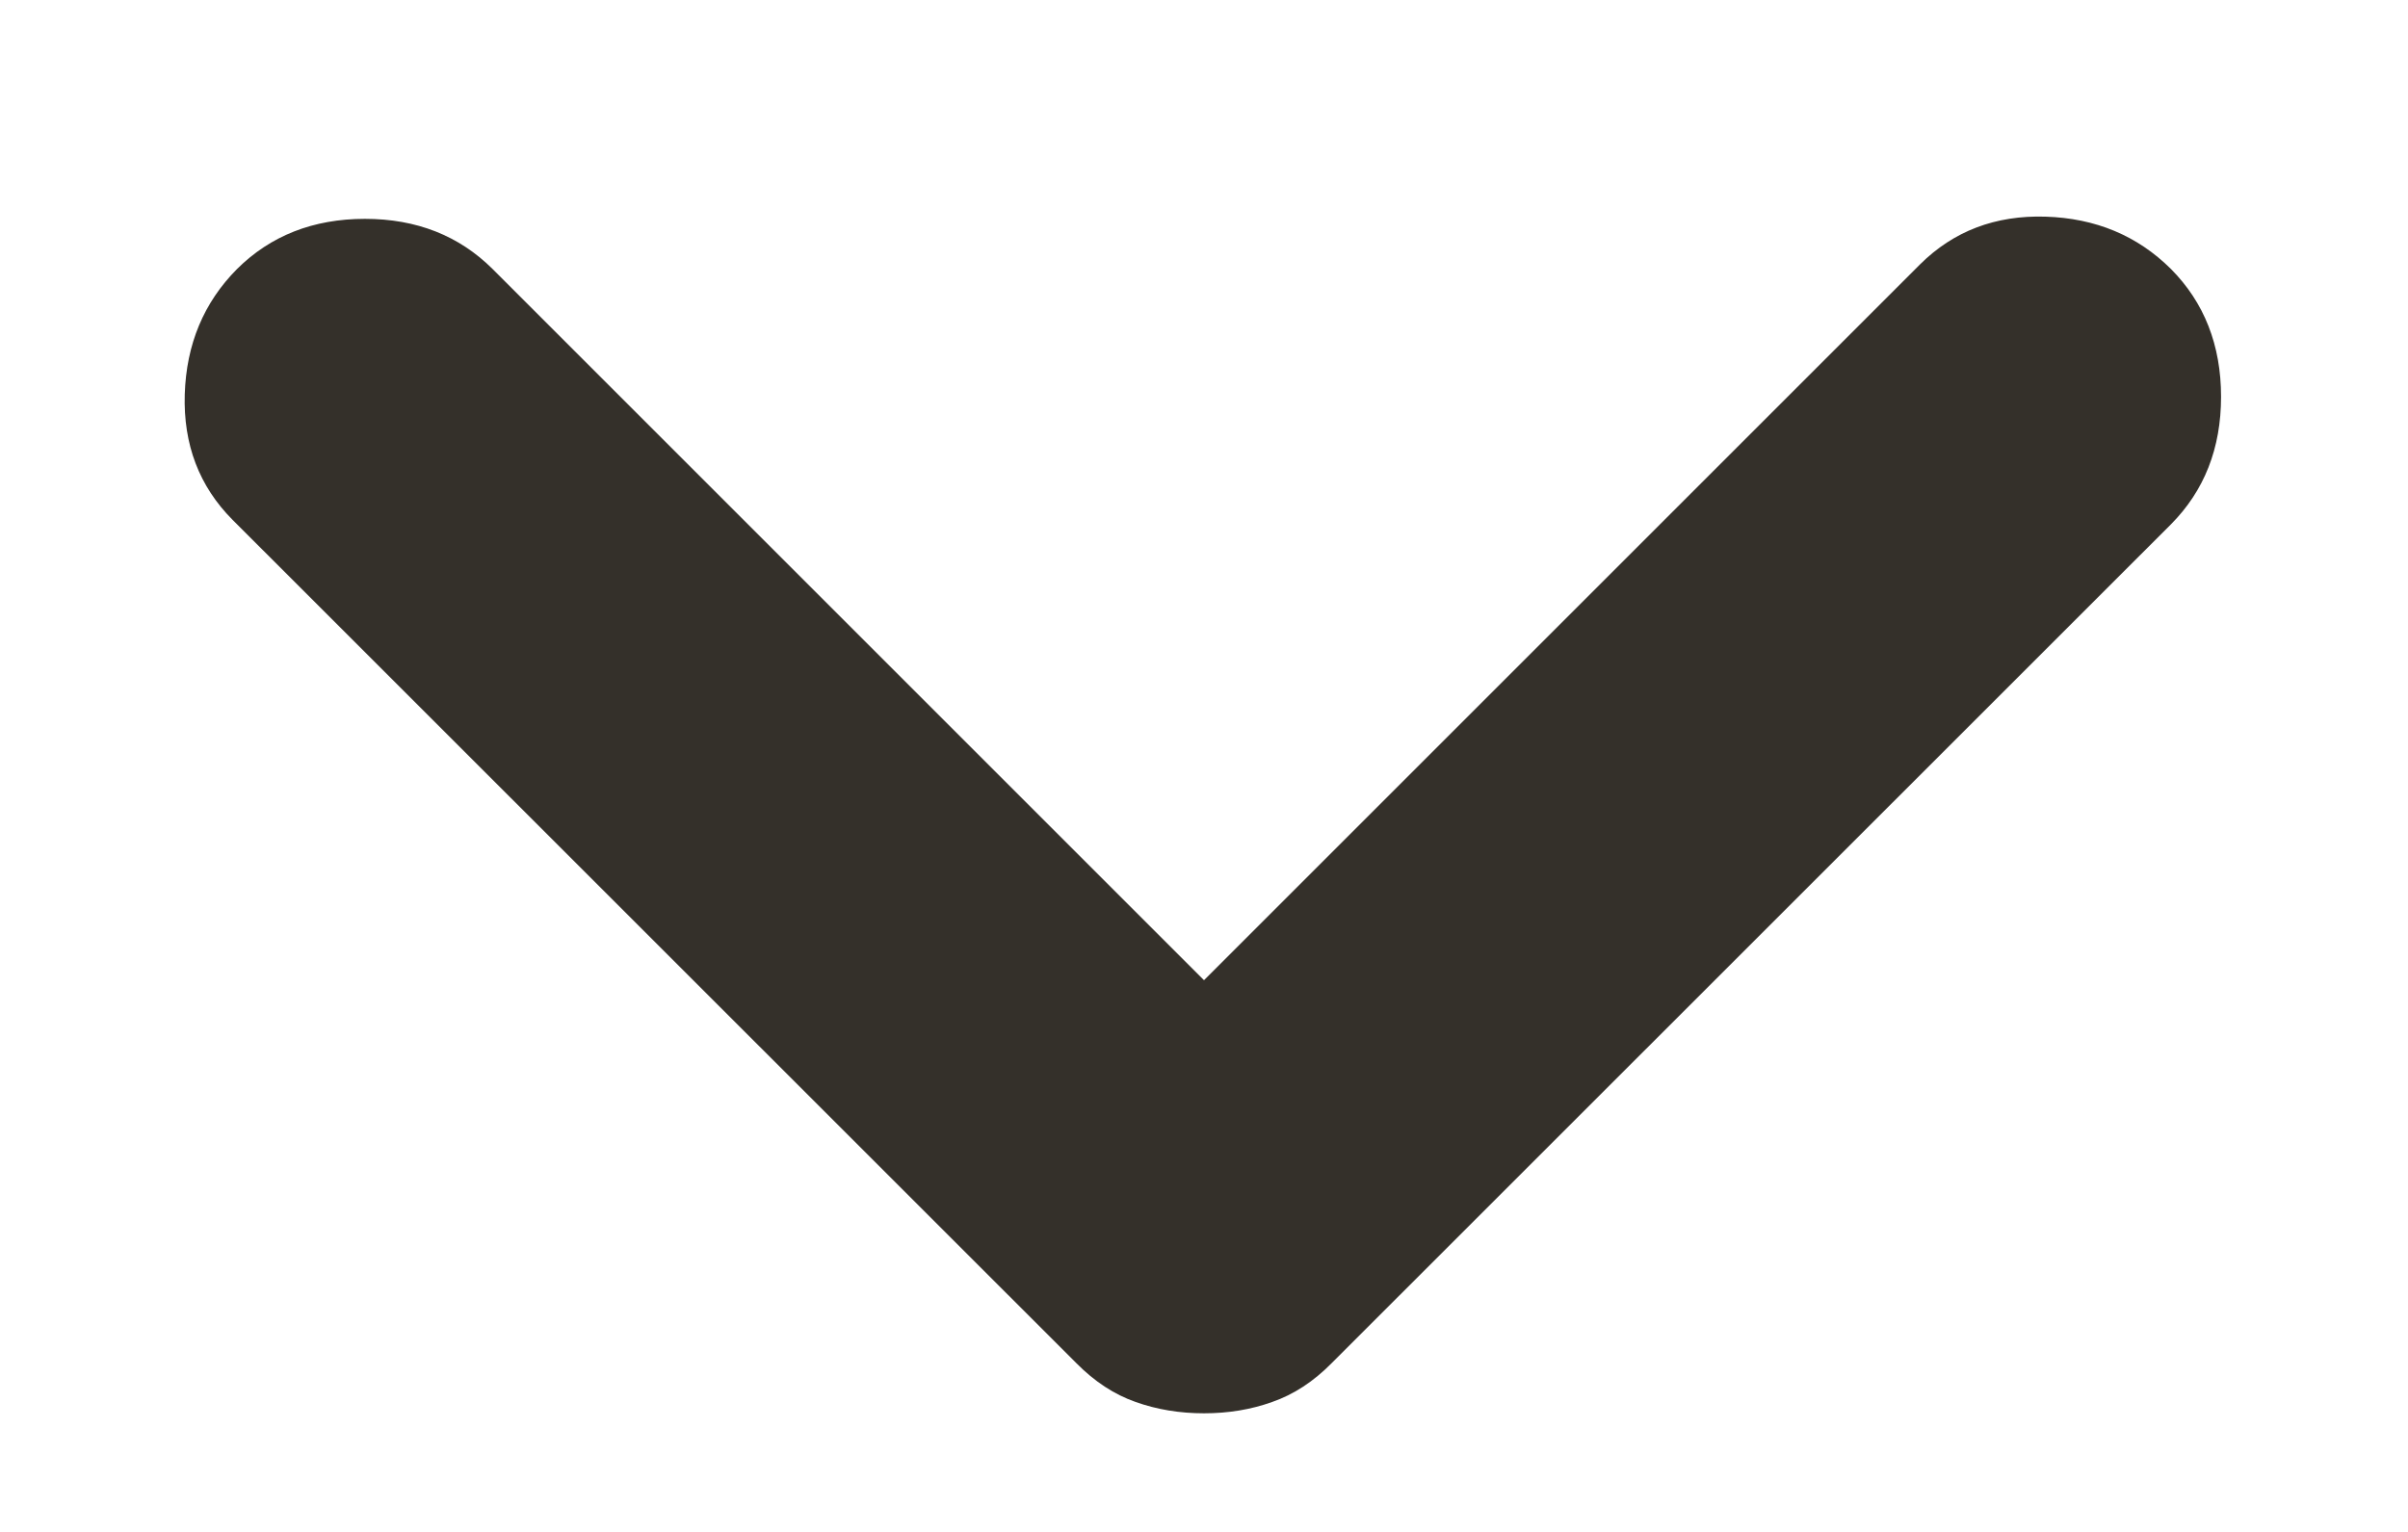 <svg width="11" height="7" viewBox="0 0 11 7" fill="none" xmlns="http://www.w3.org/2000/svg">
<path d="M5.5 6.458C5.389 6.458 5.285 6.441 5.187 6.406C5.09 6.372 5 6.313 4.917 6.229L1.062 2.375C0.91 2.222 0.837 2.031 0.844 1.802C0.851 1.573 0.931 1.382 1.083 1.229C1.236 1.077 1.431 1 1.667 1C1.903 1 2.097 1.077 2.25 1.229L5.5 4.479L8.771 1.208C8.924 1.056 9.115 0.983 9.344 0.99C9.573 0.997 9.764 1.077 9.917 1.229C10.069 1.382 10.146 1.577 10.146 1.813C10.146 2.049 10.069 2.243 9.917 2.396L6.083 6.229C6 6.313 5.91 6.372 5.812 6.406C5.715 6.441 5.611 6.458 5.5 6.458Z" fill="#34302A"/>
</svg>
